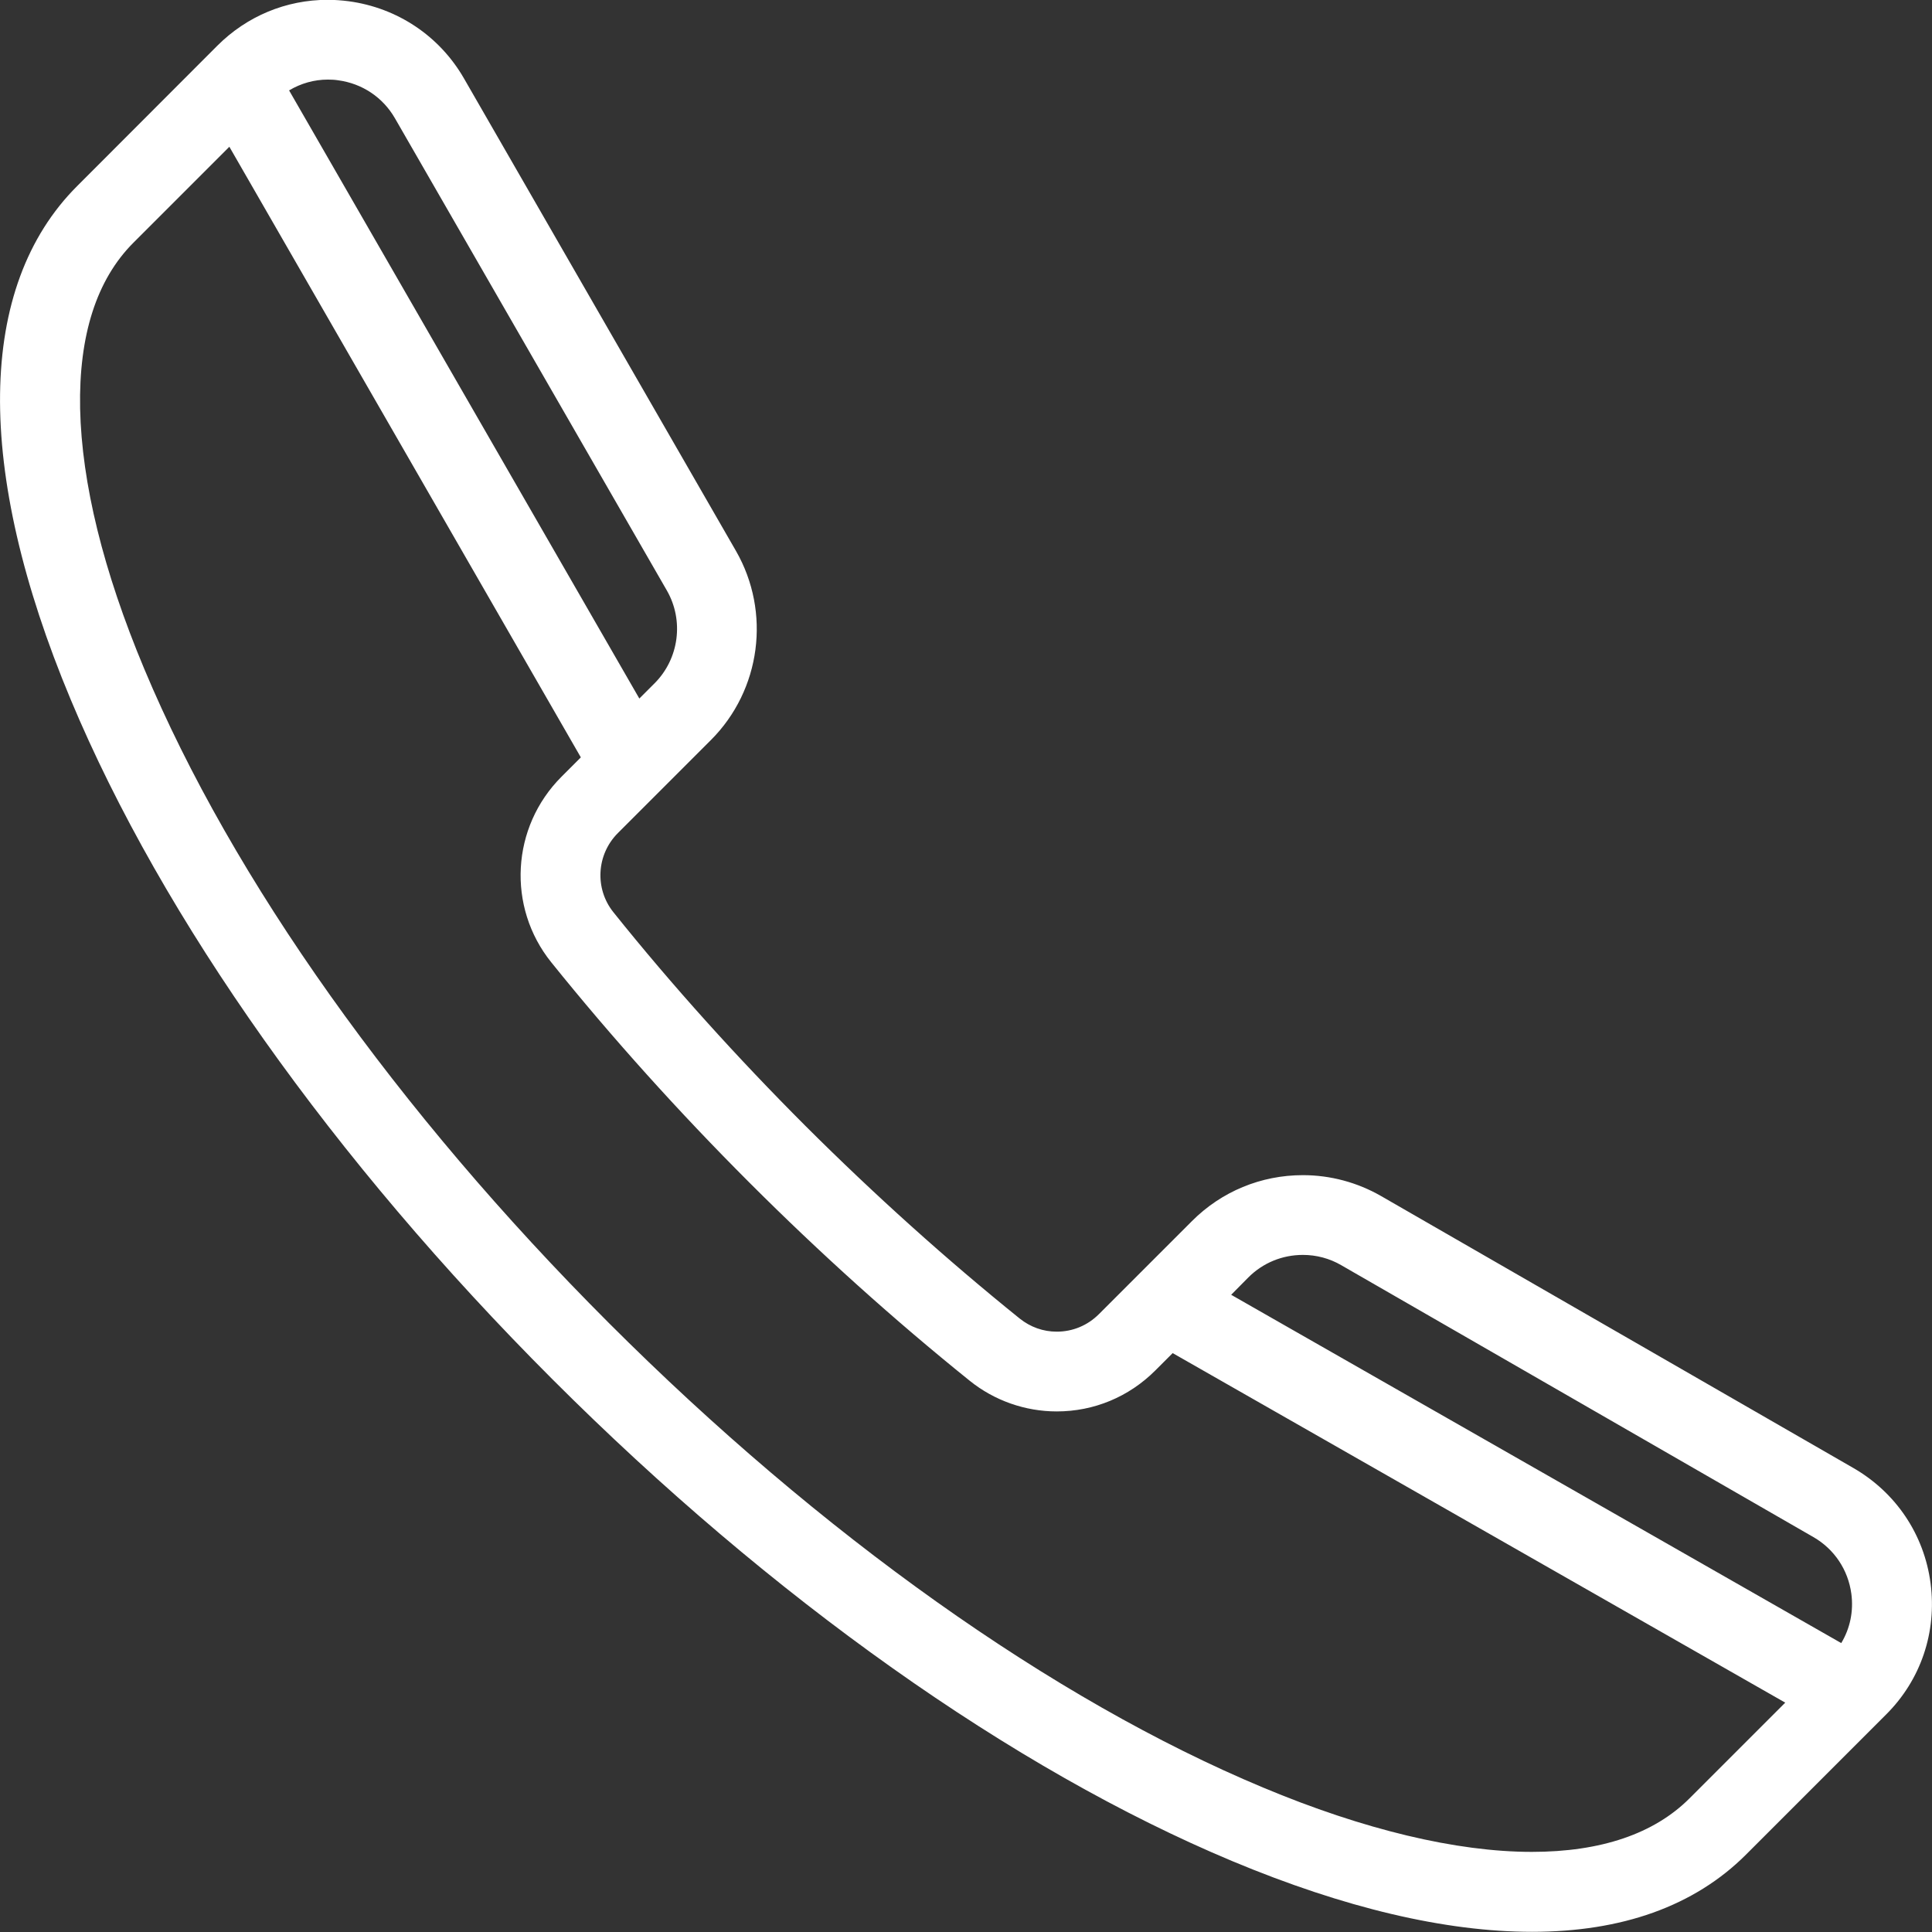 <?xml version="1.0" encoding="utf-8"?>
<!-- Generator: Adobe Illustrator 23.0.2, SVG Export Plug-In . SVG Version: 6.00 Build 0)  -->
<svg version="1.1" id="Capa_1" xmlns="http://www.w3.org/2000/svg" xmlns:xlink="http://www.w3.org/1999/xlink" x="0px" y="0px"
	 viewBox="0 0 1090 1090" style="enable-background:new 0 0 1090 1090;" xml:space="preserve">
<rect x="0" y="0" width="1090" height="1090" fill="#333333" stroke="none"/>
<style type="text/css">
	.st0{fill:#FFFFFF;}
</style>
<path class="st0" d="M1089.2,893.3c-3.6-27.5-19.5-51.2-43.6-65.1L779.2,674.8c-13.4-7.7-28.6-11.8-44.1-11.8
	c-23.7,0-45.9,9.2-62.6,25.9L620,741.4c-6.4,6.4-14.8,9.9-23.8,9.9c-7.7,0-14.9-2.6-20.9-7.4c-41.2-33.2-81.8-69.7-120.7-108.5
	c-38.8-38.8-75.4-79.4-108.5-120.7c-10.7-13.3-9.6-32.6,2.5-44.7l52.5-52.5c28.2-28.2,34-72.1,14.1-106.7L261.8,44.3
	c-13.8-24-37.6-39.9-65.1-43.6c-3.9-0.5-7.9-0.8-11.8-0.8c-23.5,0-45.6,9.2-62.3,25.9L43.5,105c-56.7,56.7-58,159.6-3.6,289.7
	c51.8,123.8,148.3,260,271.8,383.5c123.5,123.5,259.7,220,383.5,271.8c63.4,26.5,120.3,39.9,169.2,39.9c25.2,0,48.1-3.6,68.2-10.8
	c20.4-7.3,38-18.3,52.4-32.7l79.1-79.1C1083.7,947.8,1092.8,920.8,1089.2,893.3z M316.8,438.2c-28.4,28.4-30.9,73.5-5.8,104.7
	c34.2,42.5,71.8,84.3,111.8,124.3c40,40,81.8,77.6,124.3,111.8c13.9,11.2,31.3,17.3,49.1,17.3c21,0,40.7-8.2,55.6-23.1l9.8-9.8
	l345.6,197.2l-54,54c-20,20-50,30.2-89,30.2c-42.4,0-94.8-12.5-151.6-36.3C594.1,959,463,865.9,343.5,746.4
	C224.1,627,131,495.9,81.4,377.4C58.2,322,46.1,272.5,45.2,230.5c-0.8-41.3,9.3-72.8,30.1-93.6l54.1-54.1l198.3,344.5L316.8,438.2z
	 M163.1,51c6.7-4,14.2-6.1,21.9-6.1c1.9,0,3.9,0.1,5.8,0.4c13.5,1.8,25.2,9.6,32,21.4l153.4,266.4c9.8,17,6.9,38.6-6.9,52.4
	l-8.6,8.6L163.1,51z M704.3,720.7c8.2-8.2,19.1-12.7,30.8-12.7c7.6,0,15.1,2,21.6,5.8l266.4,153.4c11.8,6.8,19.6,18.5,21.4,32
	c1.3,9.8-0.7,19.5-5.7,27.8L694.6,730.5L704.3,720.7z"/>
</svg>
